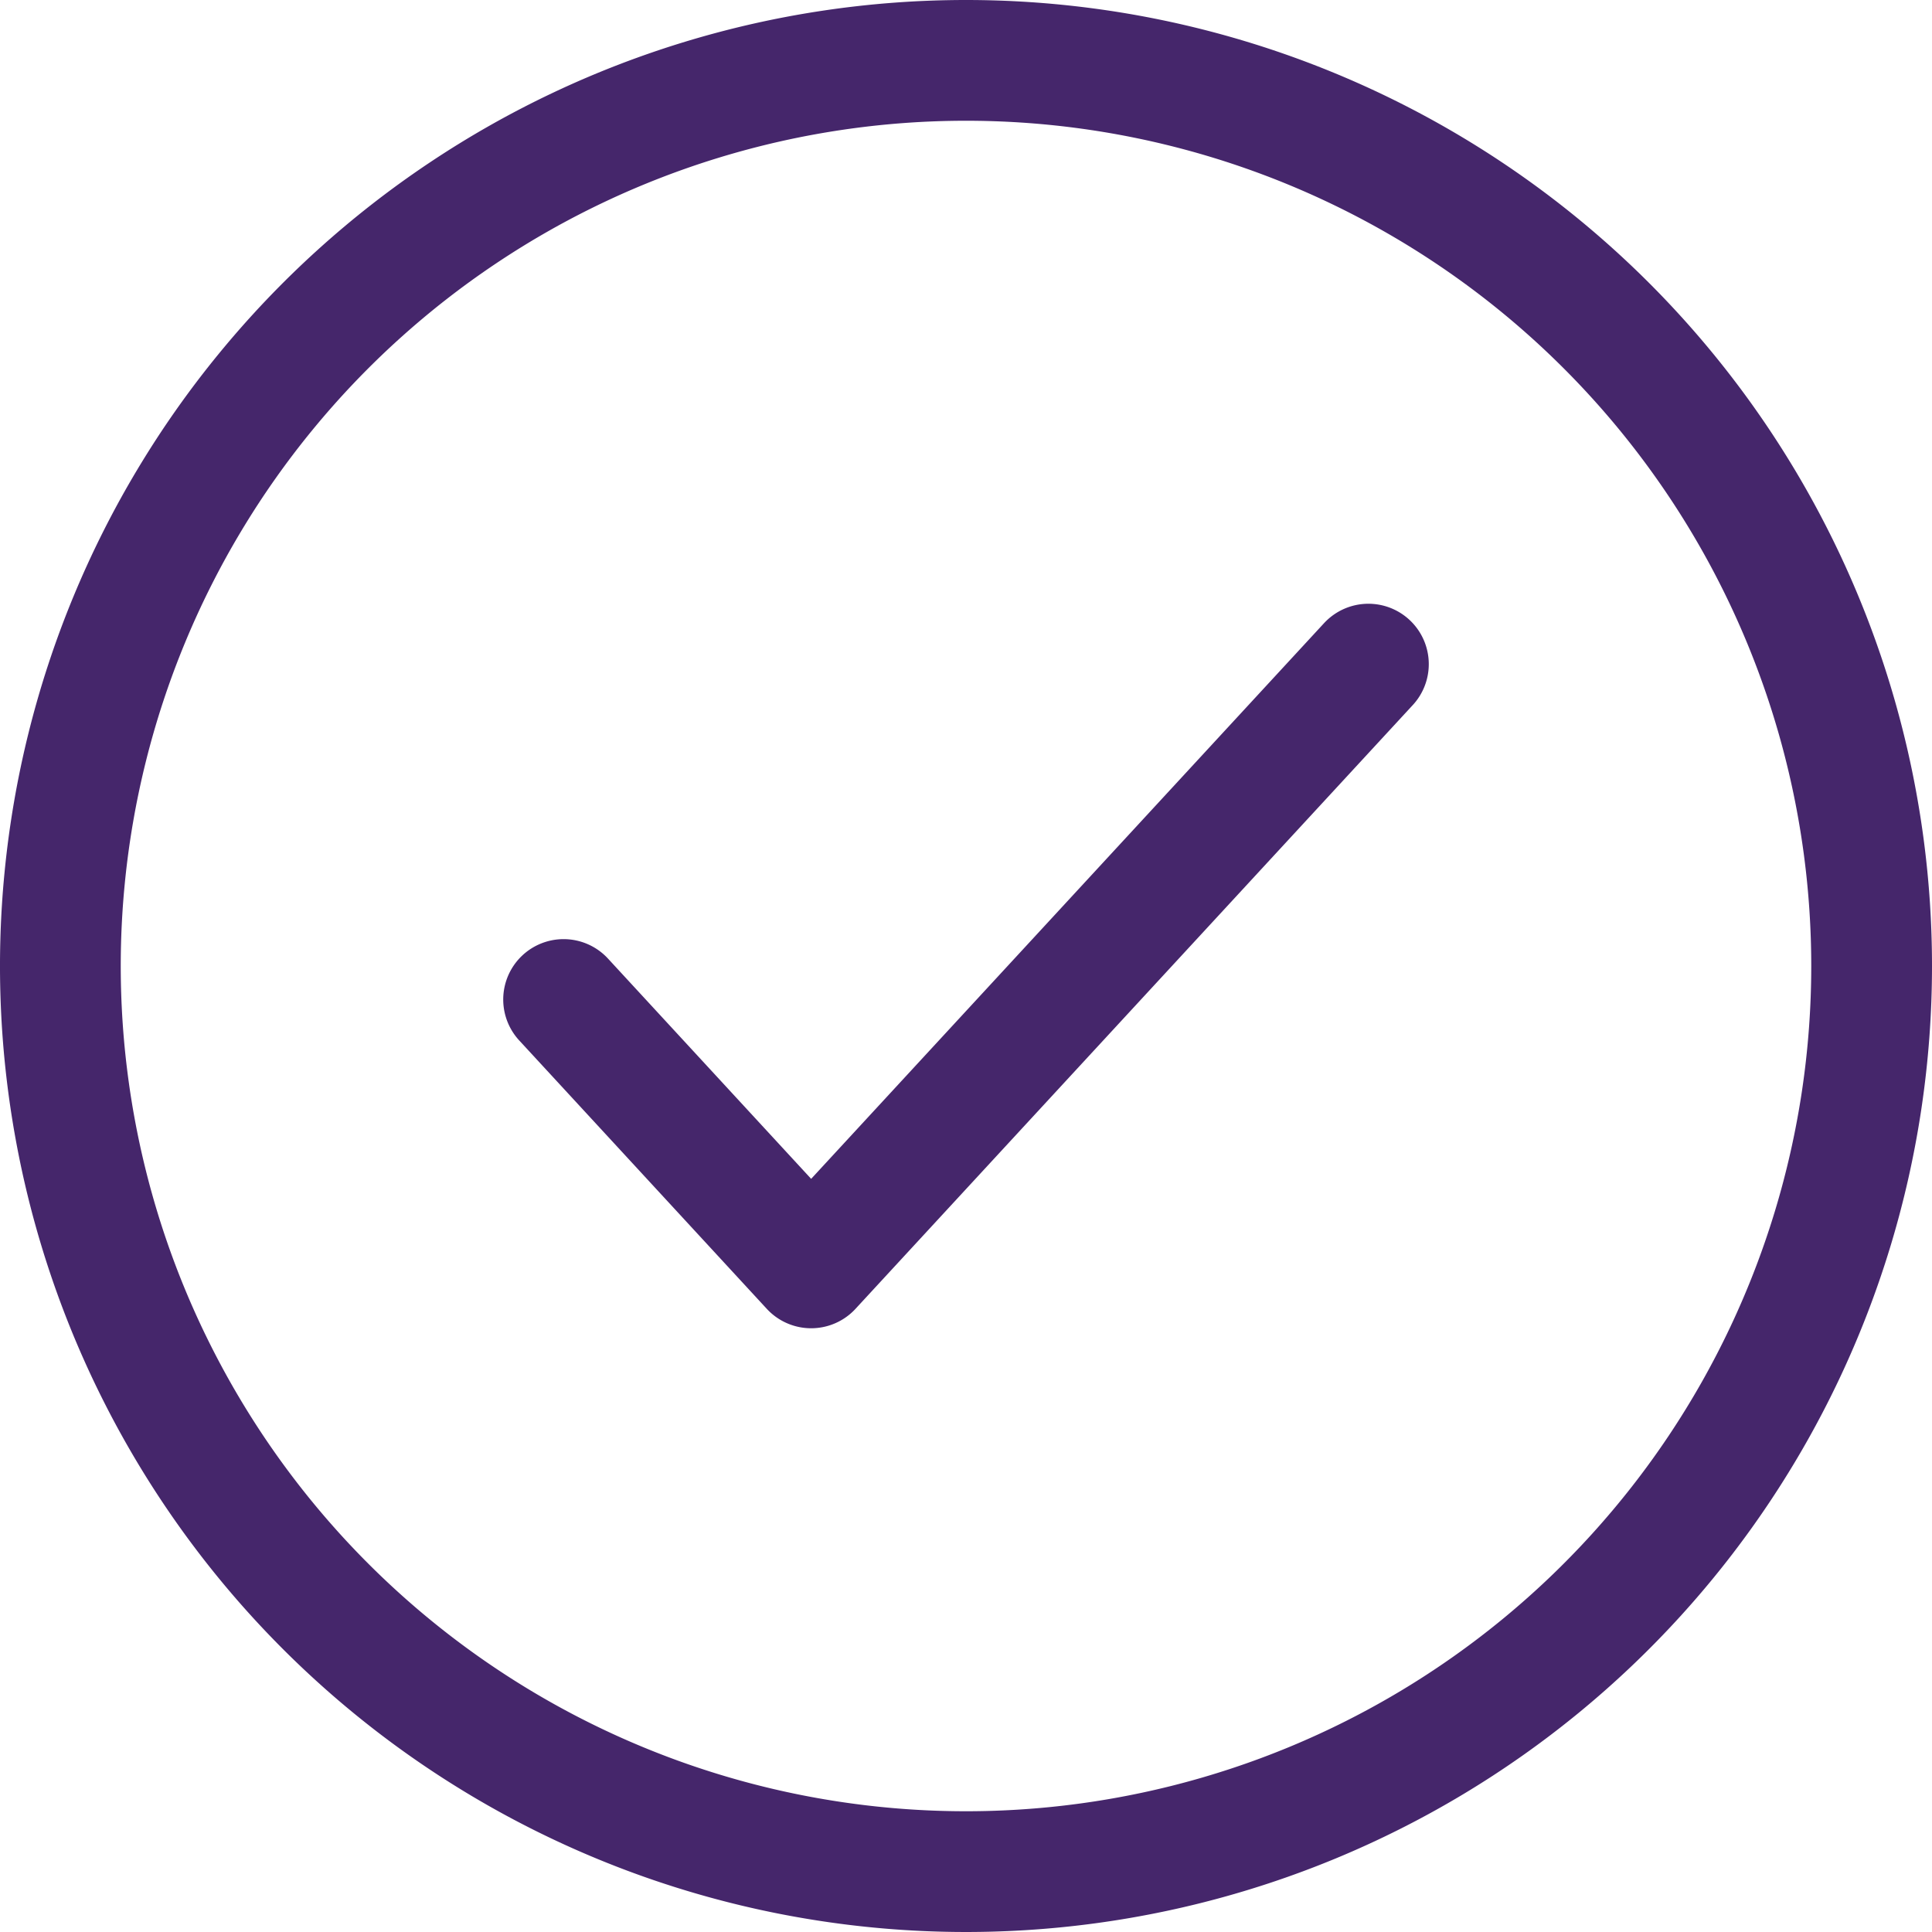 <?xml version="1.0" encoding="UTF-8"?>
<svg xmlns="http://www.w3.org/2000/svg" width="32" height="32" viewBox="0 0 32 32">
  <path id="circle-check-svgrepo-com" d="M108.335,115.555l4.1,4.445,9.23-10M130,115a15,15,0,1,1-15-15A15,15,0,0,1,130,115Z" transform="translate(-99 -99)" fill="none" stroke="#45266B" stroke-linecap="round" stroke-linejoin="round" stroke-width="2"></path>
</svg>
